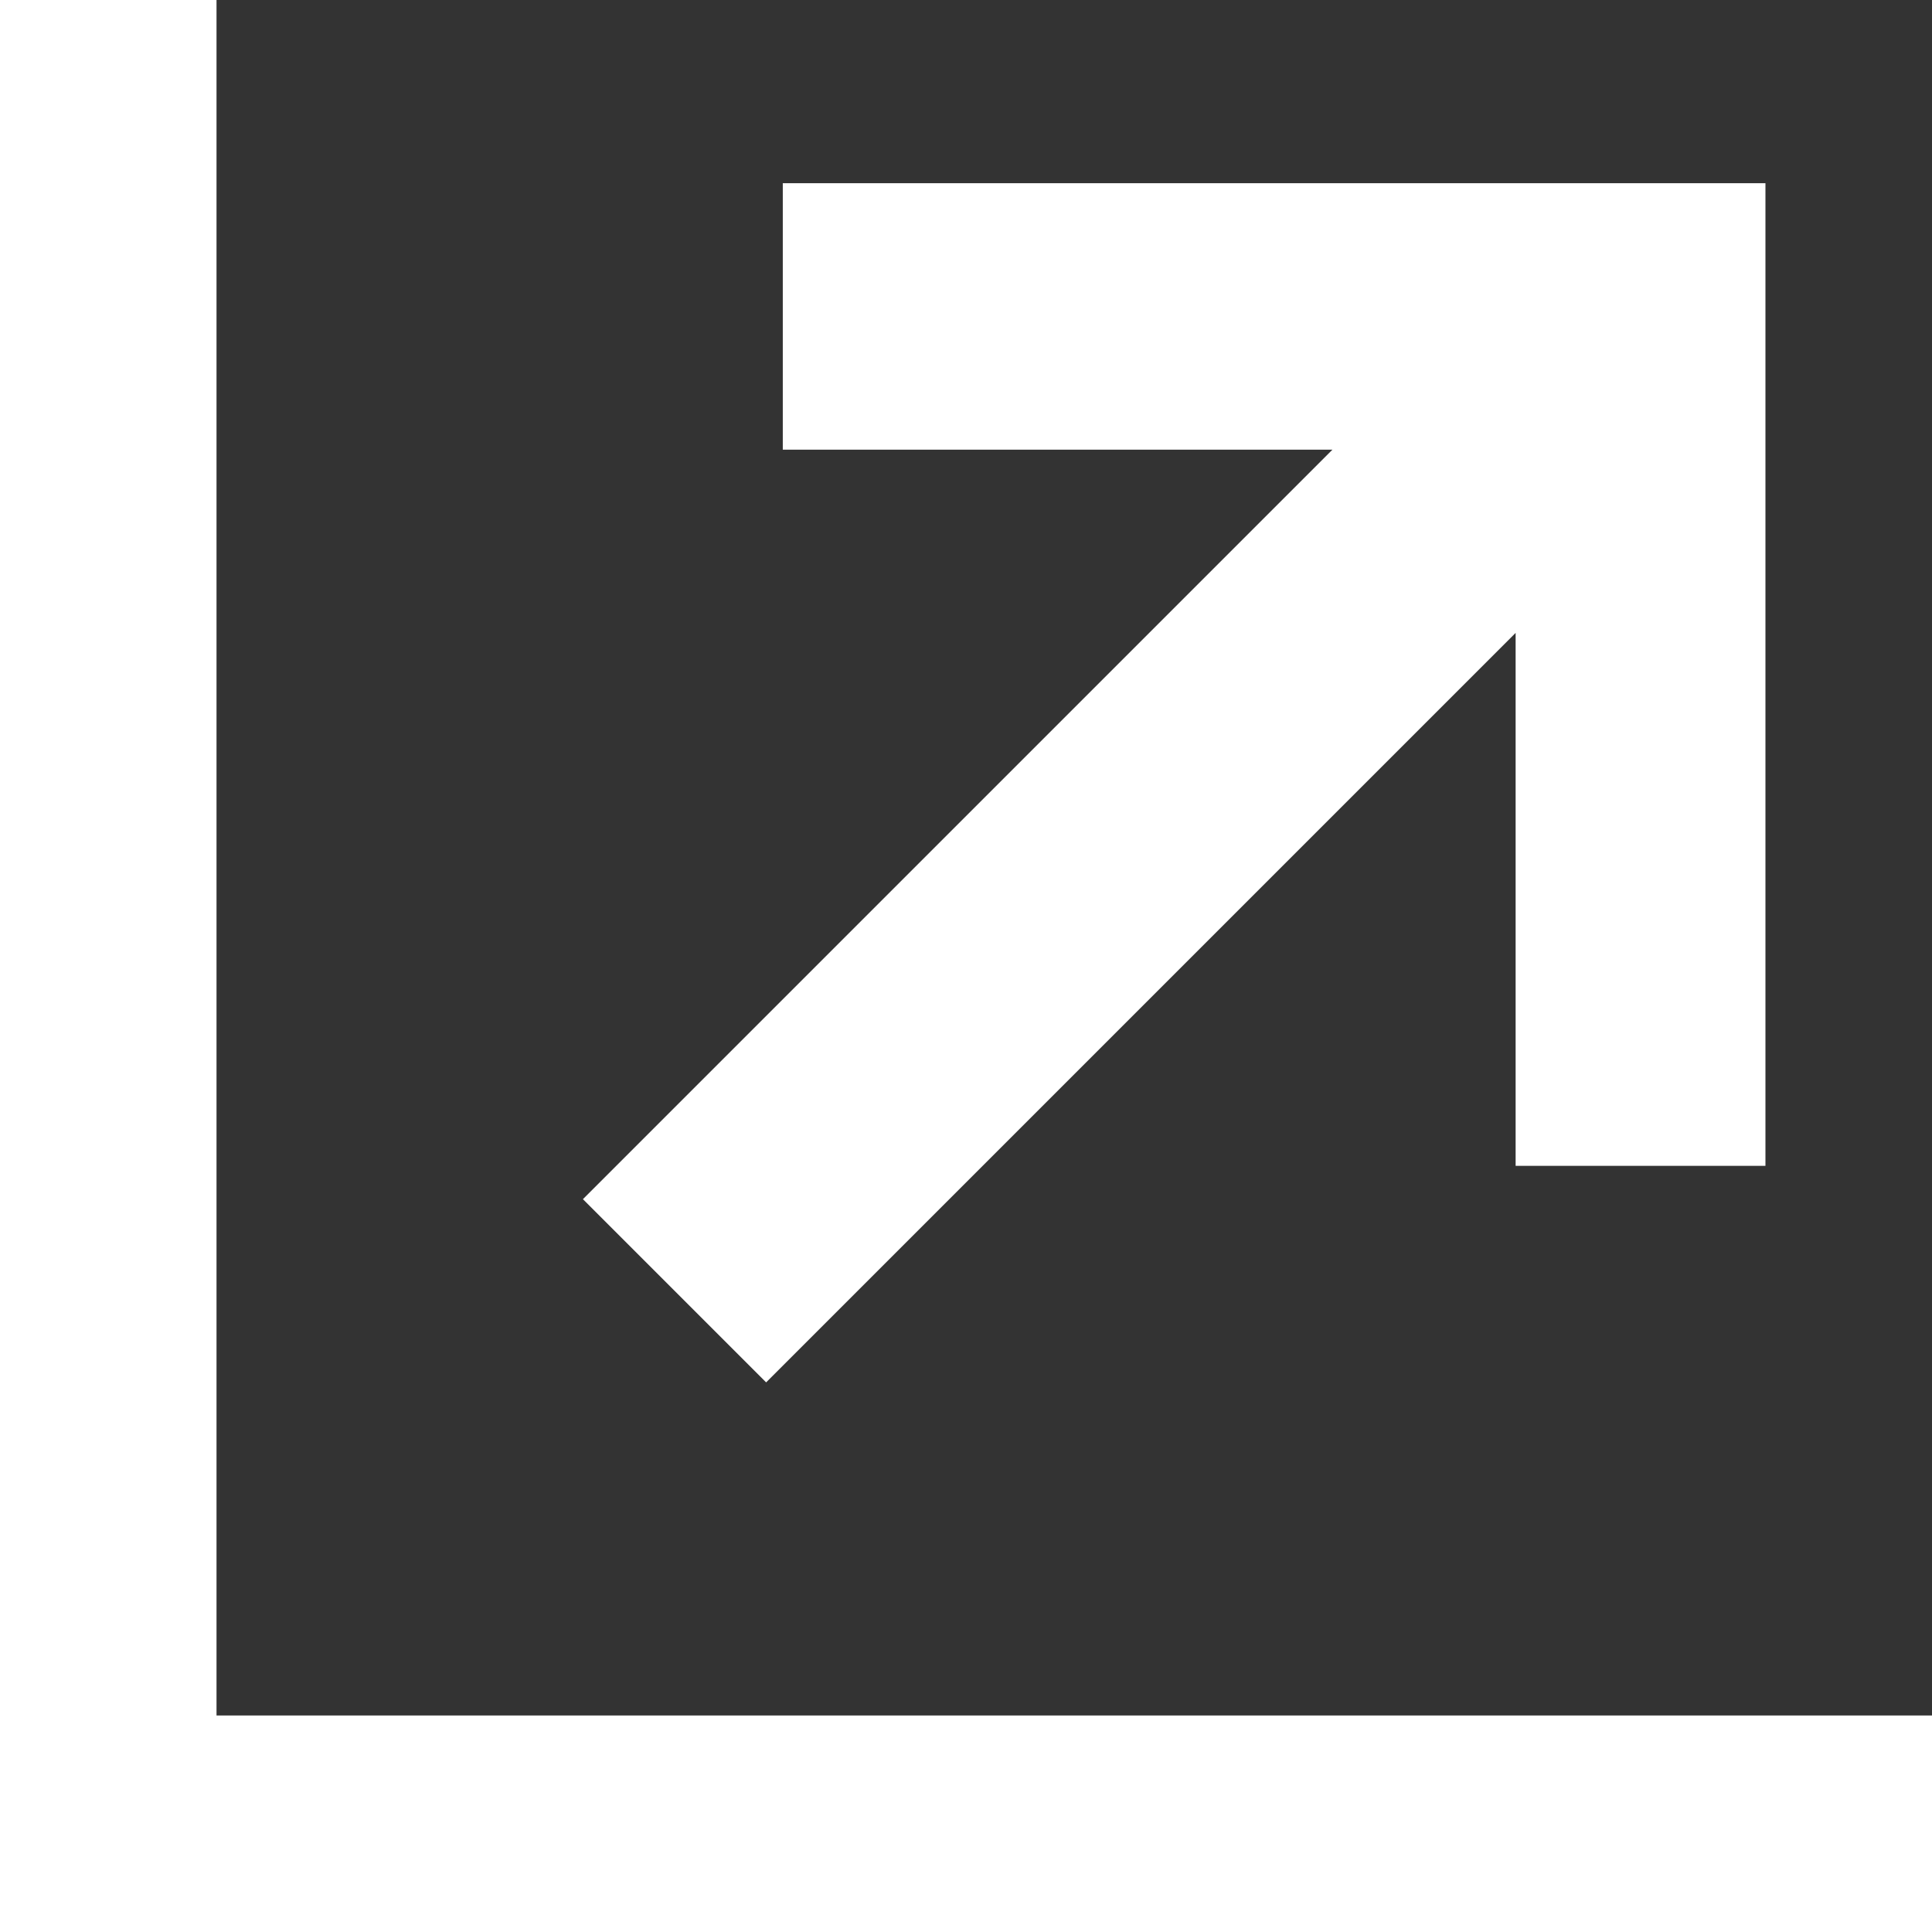 <svg xmlns="http://www.w3.org/2000/svg" viewBox="0 0 116 116"><rect x="0" y="0" width="116" height="116" fill="#333333" stroke="none"/><defs><style>.cls-1{fill:#fff}</style></defs><g id="レイヤー_2" data-name="レイヤー 2"><g id="レイヤー_1-2" data-name="レイヤー 1"><path class="cls-1" d="M13 103V0H0v116h116v-13H13z"/><path class="cls-1" d="M46 83l45-45v32h15V11H47v16h33L35 72l11 11z"/></g></g></svg>